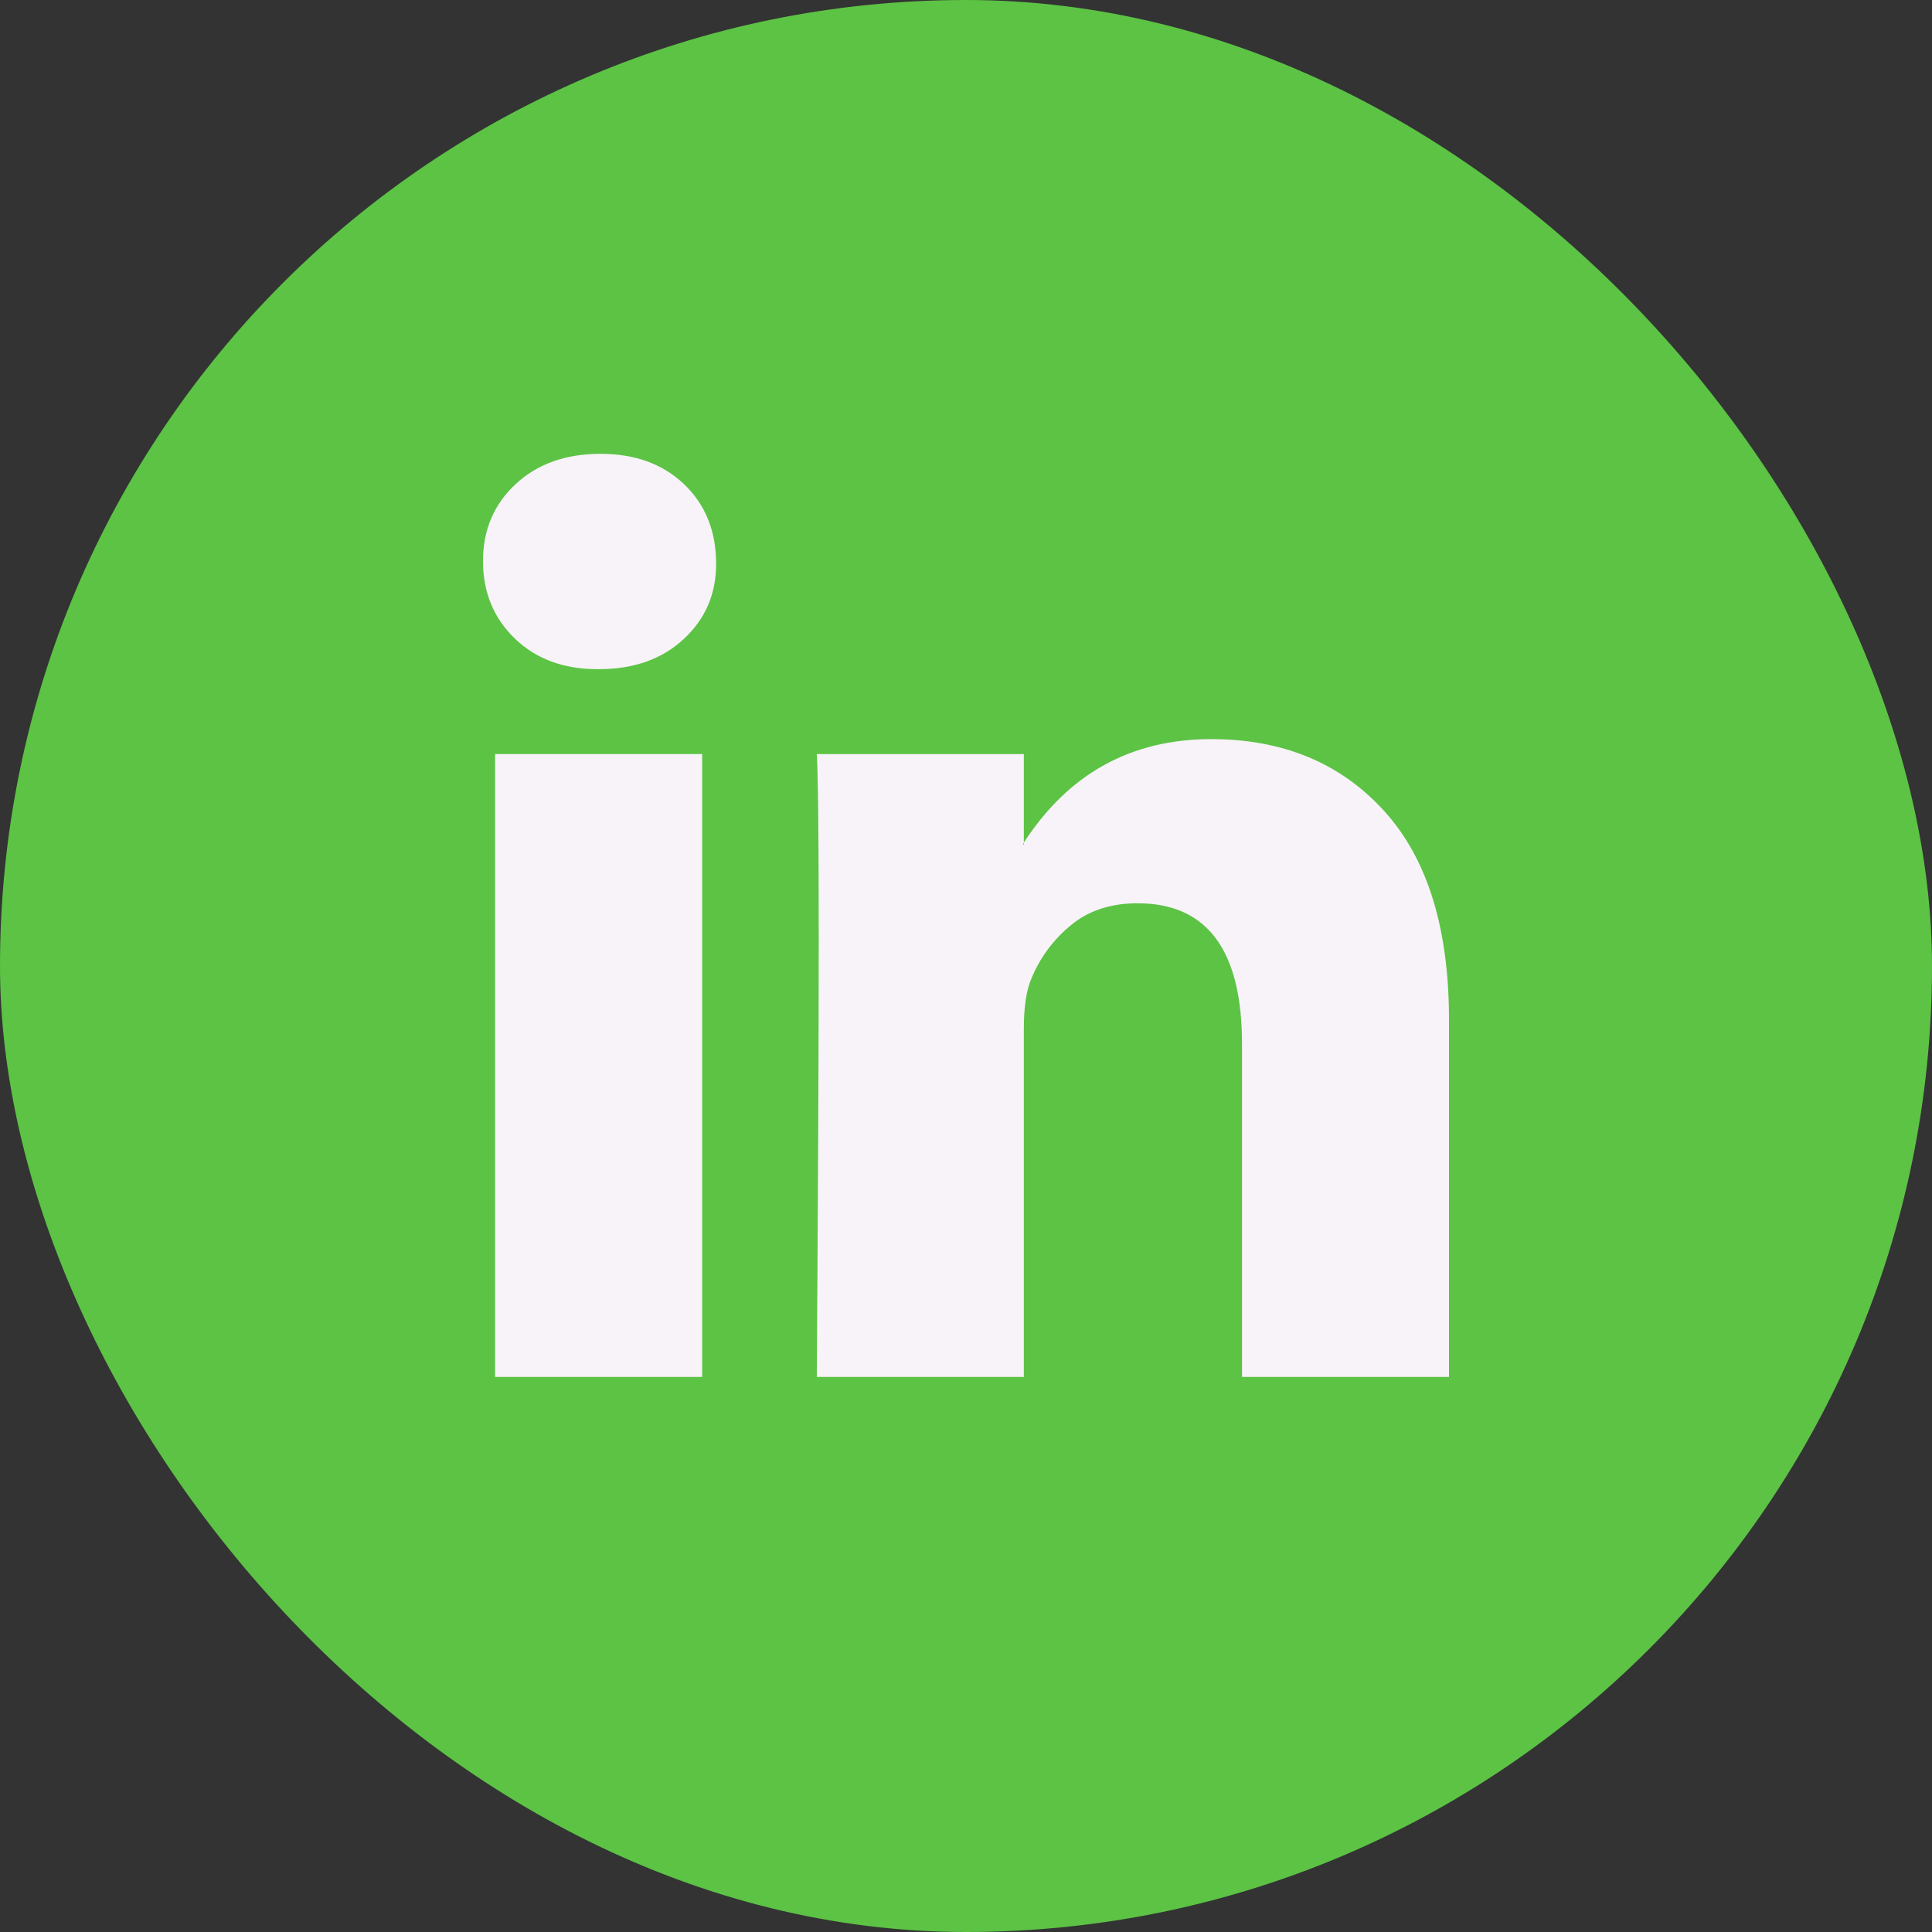 <svg width="30" height="30" viewBox="0 0 30 30" fill="none" xmlns="http://www.w3.org/2000/svg">
<rect x="0" y="0" width="30" height="30" fill="#333333" stroke="none"/>
<rect width="30" height="30" rx="15" fill="#5CC345"/>
<g clip-path="url(#clip0_1047_435)">
<path d="M7.5 8.712C7.5 8.229 7.669 7.831 8.007 7.517C8.345 7.203 8.784 7.047 9.324 7.047C9.855 7.047 10.284 7.201 10.613 7.51C10.951 7.828 11.12 8.244 11.12 8.755C11.12 9.218 10.956 9.605 10.627 9.913C10.29 10.232 9.846 10.391 9.295 10.391H9.281C8.75 10.391 8.321 10.232 7.992 9.913C7.664 9.595 7.5 9.194 7.5 8.712ZM7.688 21.381V11.709H10.903V21.381H7.688ZM12.683 21.381H15.898V15.981C15.898 15.642 15.936 15.381 16.014 15.198C16.146 14.874 16.358 14.588 16.629 14.366C16.904 14.139 17.249 14.026 17.664 14.026C18.745 14.026 19.286 14.754 19.286 16.212V21.381H22.5V15.835C22.5 14.407 22.162 13.323 21.486 12.585C20.811 11.846 19.918 11.477 18.808 11.477C17.563 11.477 16.593 12.013 15.898 13.084V13.114H15.883L15.898 13.084V11.71H12.683C12.703 12.019 12.713 12.98 12.713 14.591C12.713 16.203 12.703 18.467 12.683 21.381Z" fill="#F8F3F8"/>
</g>
<defs>
<clipPath id="clip0_1047_435">
<rect width="24" height="24" fill="white" transform="translate(3 3)"/>
</clipPath>
</defs>
</svg>
